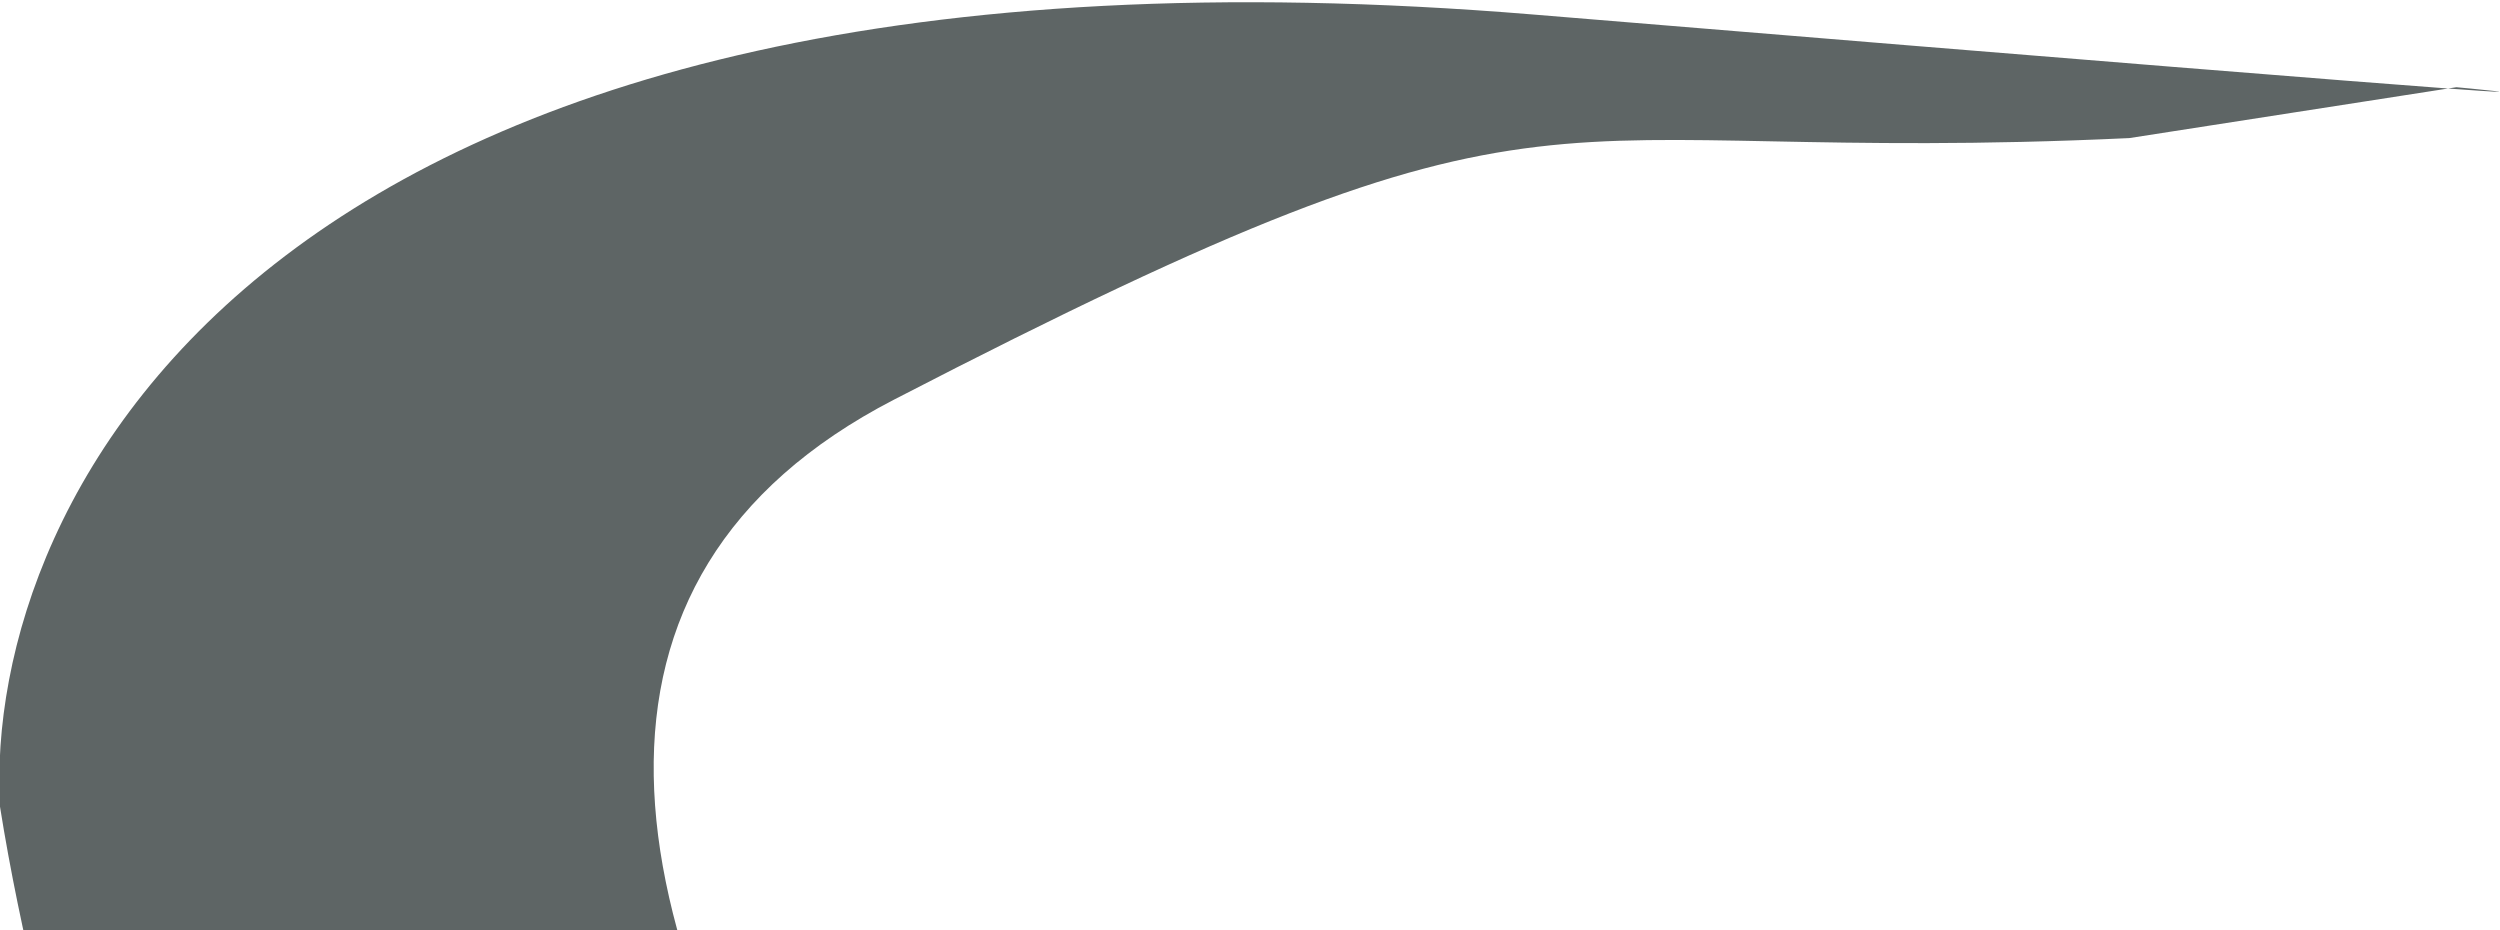 <svg xmlns="http://www.w3.org/2000/svg" width="172" height="64" viewBox="0 0 172 64" fill="none"><g clip-path="url(#clip0_94_56)"><g filter="url(#filter0_f_94_56)"><path d="M-0 55.5C-1.167 34.334 18.3 -6.2 105.5 1C145.371 4.292 162.057 5.619 168.424 6.09L169 6C169 6 175.981 6.648 168.424 6.09L146.5 9.5C104 11.5 108.699 3.1 61.499 27.5C14.3 51.9 77.499 123.5 134.5 161.5L12.499 100C9.5 92.5 2.8 73.1 -0 55.5Z" fill="#040F0F" fill-opacity="0.64"></path></g></g><defs><filter id="filter0_f_94_56" x="-8.049" y="-7.846" width="187.987" height="177.346" filterUnits="userSpaceOnUse" color-interpolation-filters="sRGB"><feGaussianBlur stdDeviation="4"></feGaussianBlur></filter><clipPath id="clip0_94_56"><rect width="172" height="64" fill="white"></rect></clipPath></defs></svg>